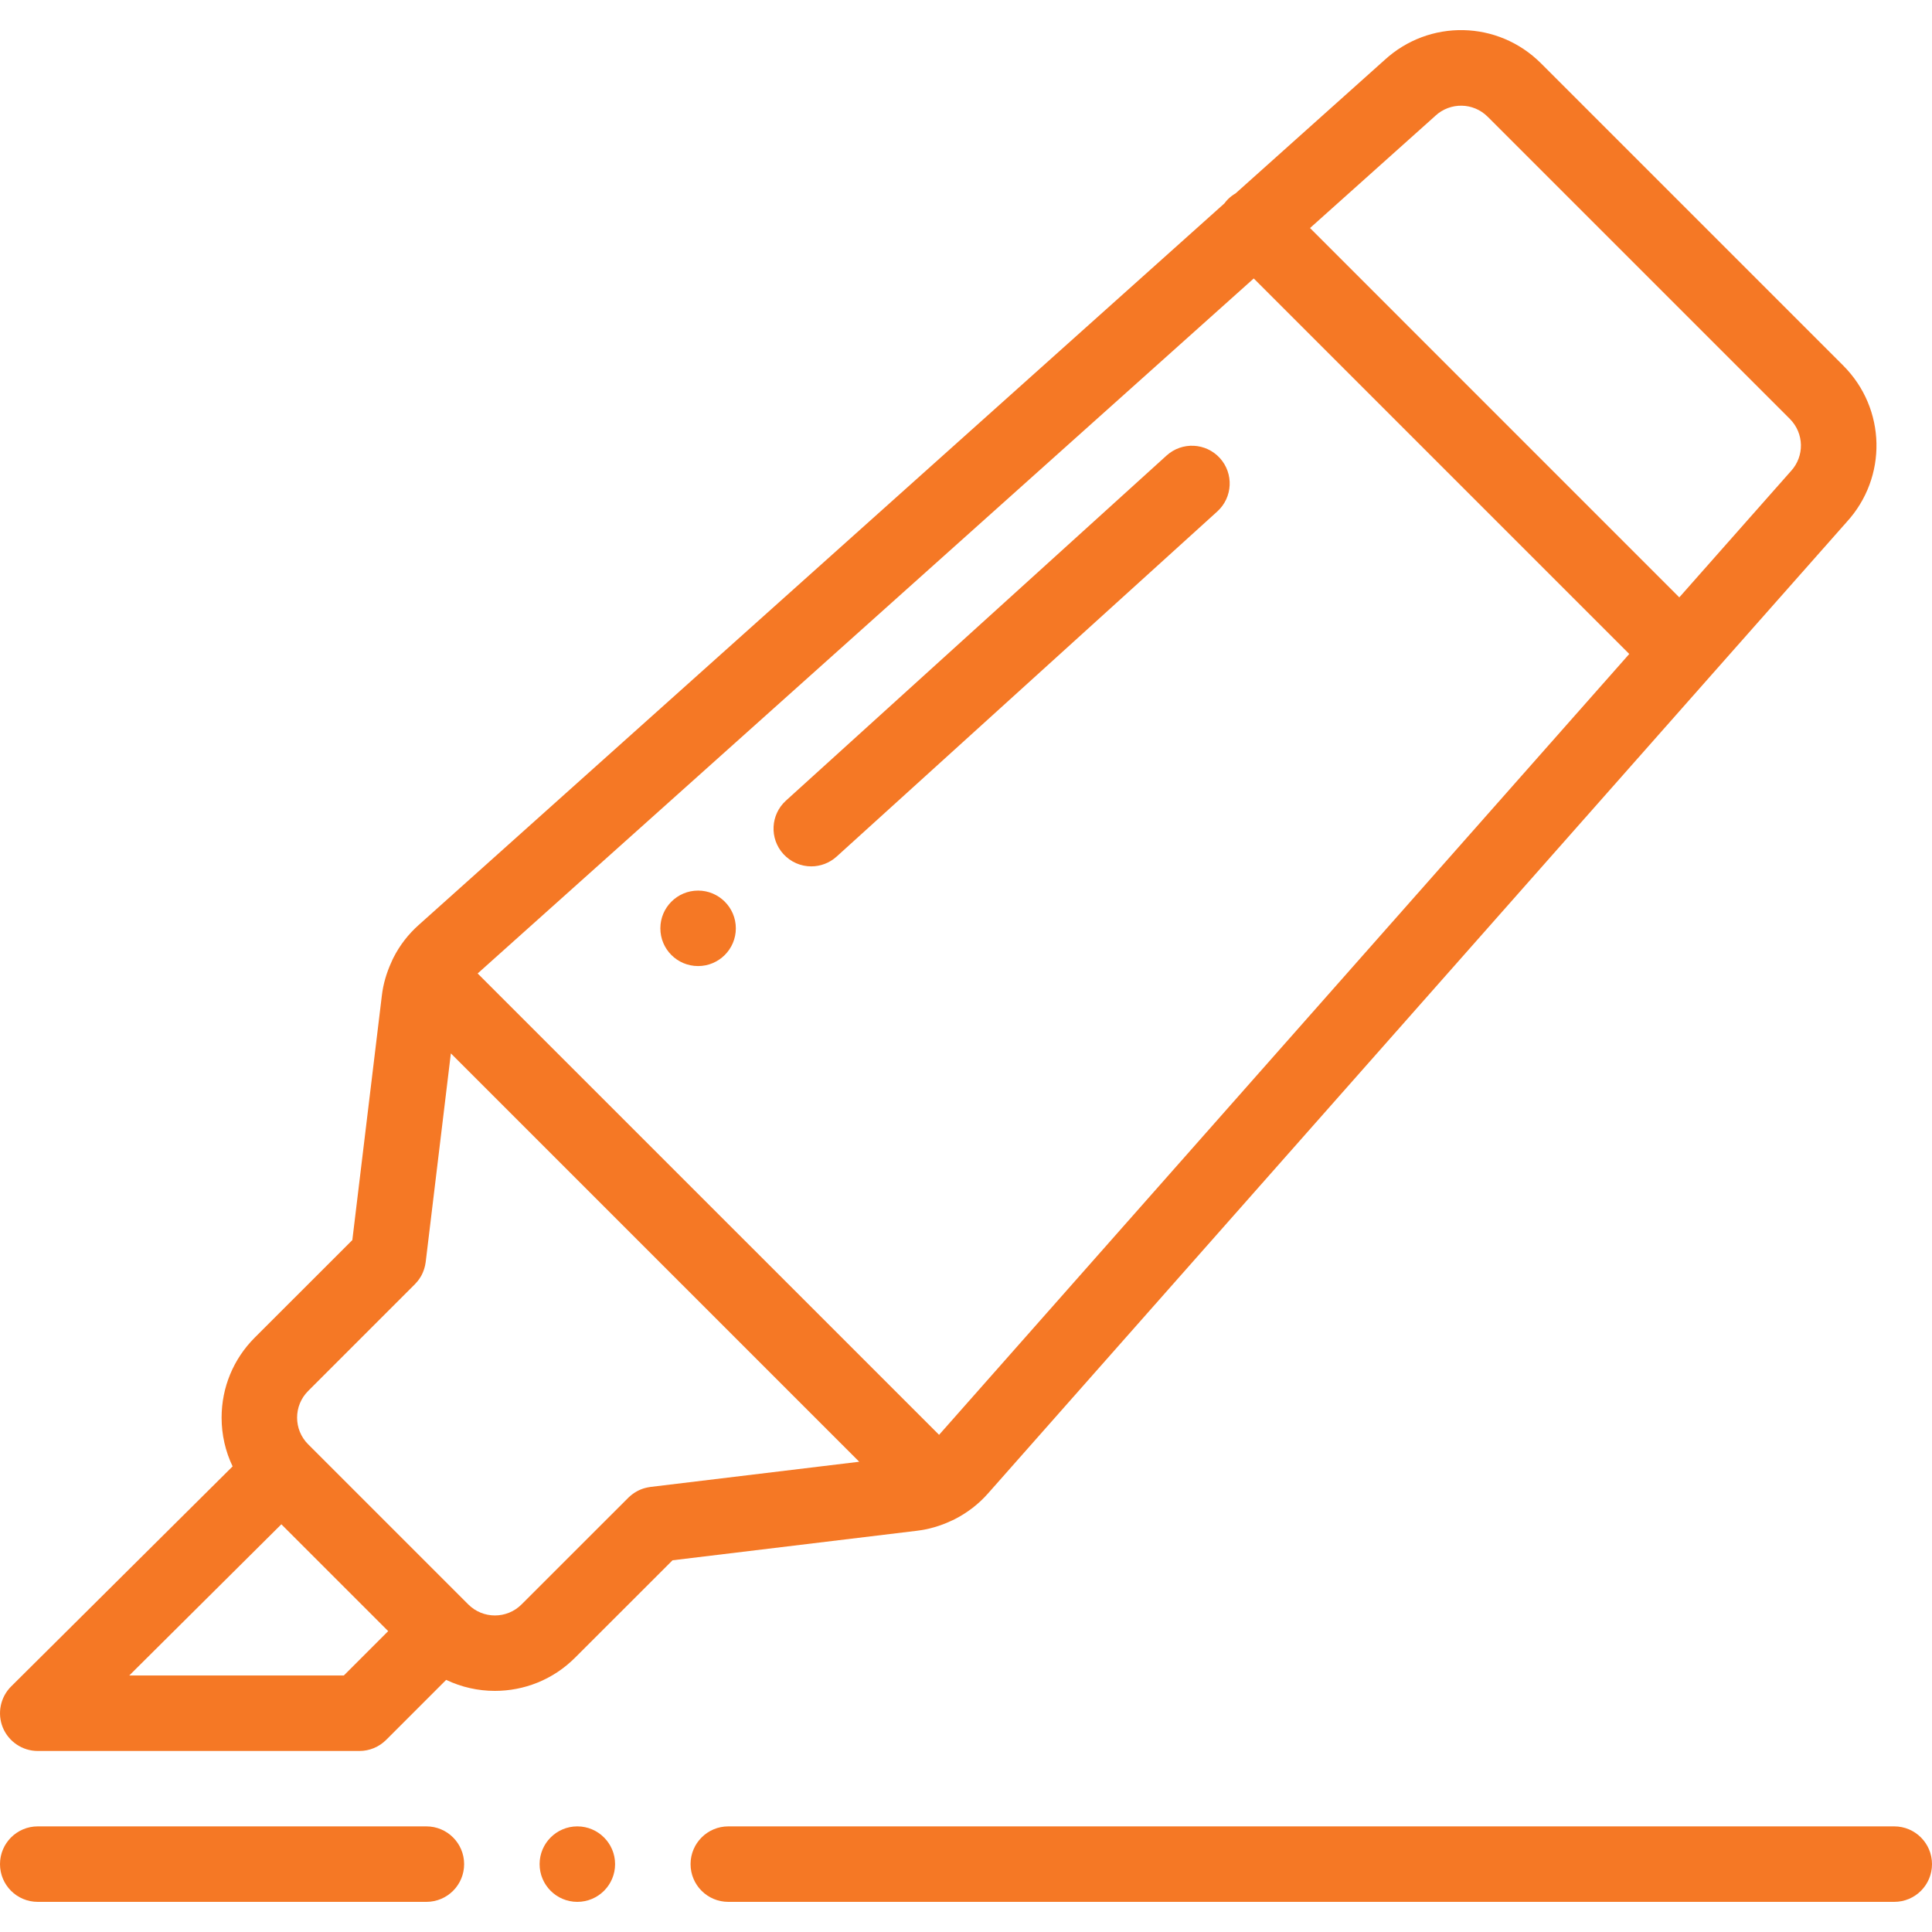 <?xml version="1.0" encoding="UTF-8"?> <svg xmlns="http://www.w3.org/2000/svg" width="30" height="30" viewBox="0 0 30 30" fill="none"> <path d="M10.84 13.829C10.516 13.829 10.254 14.092 10.254 14.415C10.254 14.739 10.516 15.001 10.84 15.001C11.163 15.001 11.426 14.739 11.426 14.415C11.426 14.092 11.163 13.829 10.84 13.829Z" fill="#F57825"></path> <path d="M8.965 28.36C8.641 28.36 8.379 28.623 8.379 28.946C8.379 29.27 8.641 29.532 8.965 29.532C9.288 29.532 9.551 29.27 9.551 28.946C9.551 28.623 9.288 28.36 8.965 28.36Z" fill="#F57825"></path> <path d="M18.943 7.114C18.725 6.874 18.355 6.856 18.115 7.073L12.204 12.432C11.964 12.65 11.946 13.02 12.163 13.26C12.279 13.388 12.438 13.453 12.597 13.453C12.738 13.453 12.879 13.402 12.991 13.301L18.902 7.942C19.142 7.724 19.16 7.354 18.943 7.114Z" fill="#F57825"></path> <path d="M28.621 5.676L23.93 0.985C23.261 0.315 22.193 0.293 21.497 0.934L19.186 3.003C19.143 3.028 19.103 3.058 19.067 3.094C19.046 3.115 19.028 3.137 19.012 3.159L6.507 14.358C6.341 14.505 6.207 14.678 6.108 14.874C6.106 14.878 6.104 14.881 6.103 14.885C6.101 14.887 6.1 14.889 6.099 14.892C6.096 14.898 6.093 14.905 6.09 14.912C6.086 14.92 6.083 14.928 6.08 14.935C6.002 15.104 5.95 15.281 5.929 15.462L5.471 19.256L3.956 20.77C3.624 21.102 3.441 21.544 3.441 22.013C3.441 22.279 3.5 22.536 3.612 22.77L0.173 26.187C0.005 26.354 -0.046 26.607 0.044 26.826C0.135 27.045 0.349 27.189 0.586 27.189H5.582C5.737 27.189 5.886 27.127 5.996 27.017L6.928 26.085C7.167 26.199 7.426 26.256 7.685 26.256C8.135 26.256 8.585 26.085 8.928 25.742L10.443 24.228L14.235 23.77C14.42 23.748 14.598 23.696 14.765 23.618C14.771 23.616 14.776 23.613 14.782 23.61C14.79 23.607 14.798 23.604 14.806 23.6C14.809 23.598 14.811 23.597 14.813 23.596C14.817 23.594 14.821 23.592 14.825 23.59C15.021 23.49 15.194 23.357 15.341 23.191L26.542 10.518L28.673 8.108C29.312 7.412 29.29 6.345 28.621 5.676ZM5.339 26.017H2.007L4.369 23.669L6.028 25.328L5.339 26.017ZM10.101 23.089C10.095 23.09 10.09 23.091 10.084 23.092C10.073 23.093 10.061 23.095 10.05 23.098C10.042 23.099 10.034 23.102 10.025 23.104C10.015 23.106 10.005 23.109 9.995 23.112C9.986 23.115 9.977 23.118 9.969 23.121C9.96 23.125 9.95 23.128 9.941 23.132C9.932 23.136 9.924 23.14 9.915 23.144C9.907 23.148 9.898 23.152 9.89 23.157C9.881 23.162 9.872 23.167 9.864 23.172C9.856 23.177 9.849 23.182 9.841 23.187C9.832 23.193 9.824 23.199 9.815 23.206C9.809 23.211 9.802 23.216 9.796 23.221C9.787 23.229 9.778 23.237 9.77 23.244C9.766 23.248 9.761 23.252 9.757 23.256L8.099 24.913C7.871 25.142 7.499 25.142 7.271 24.913L4.785 22.427C4.556 22.199 4.556 21.827 4.785 21.599L6.442 19.942C6.448 19.936 6.453 19.93 6.458 19.924C6.464 19.918 6.47 19.912 6.475 19.905C6.483 19.897 6.489 19.888 6.496 19.879C6.501 19.873 6.506 19.866 6.51 19.86C6.517 19.85 6.523 19.841 6.528 19.832C6.532 19.825 6.537 19.818 6.541 19.811C6.546 19.801 6.551 19.791 6.556 19.781C6.559 19.774 6.563 19.767 6.566 19.759C6.57 19.749 6.574 19.739 6.578 19.728C6.581 19.721 6.584 19.713 6.586 19.705C6.59 19.694 6.592 19.683 6.595 19.673C6.597 19.665 6.599 19.657 6.601 19.649C6.603 19.638 6.605 19.626 6.607 19.615C6.608 19.609 6.609 19.603 6.61 19.598L7.001 16.357L13.342 22.698L10.101 23.089ZM14.582 22.28L7.417 15.116L19.468 4.324L25.299 10.155L14.582 22.28ZM27.808 7.317C27.805 7.32 27.802 7.323 27.799 7.327L26.076 9.276L20.342 3.541L22.282 1.804C22.284 1.802 22.286 1.8 22.288 1.798C22.521 1.583 22.878 1.59 23.101 1.813L27.792 6.504C28.016 6.728 28.023 7.085 27.808 7.317Z" fill="#F57825"></path> <path d="M29.414 28.36H11.309C10.985 28.36 10.723 28.623 10.723 28.946C10.723 29.27 10.985 29.532 11.309 29.532H29.414C29.738 29.532 30 29.27 30 28.946C30 28.623 29.738 28.36 29.414 28.36Z" fill="#F57825"></path> <path d="M6.621 28.36H0.586C0.262 28.36 0 28.623 0 28.946C0 29.27 0.262 29.532 0.586 29.532H6.621C6.945 29.532 7.207 29.27 7.207 28.946C7.207 28.623 6.945 28.36 6.621 28.36Z" fill="#F57825"></path> </svg> 